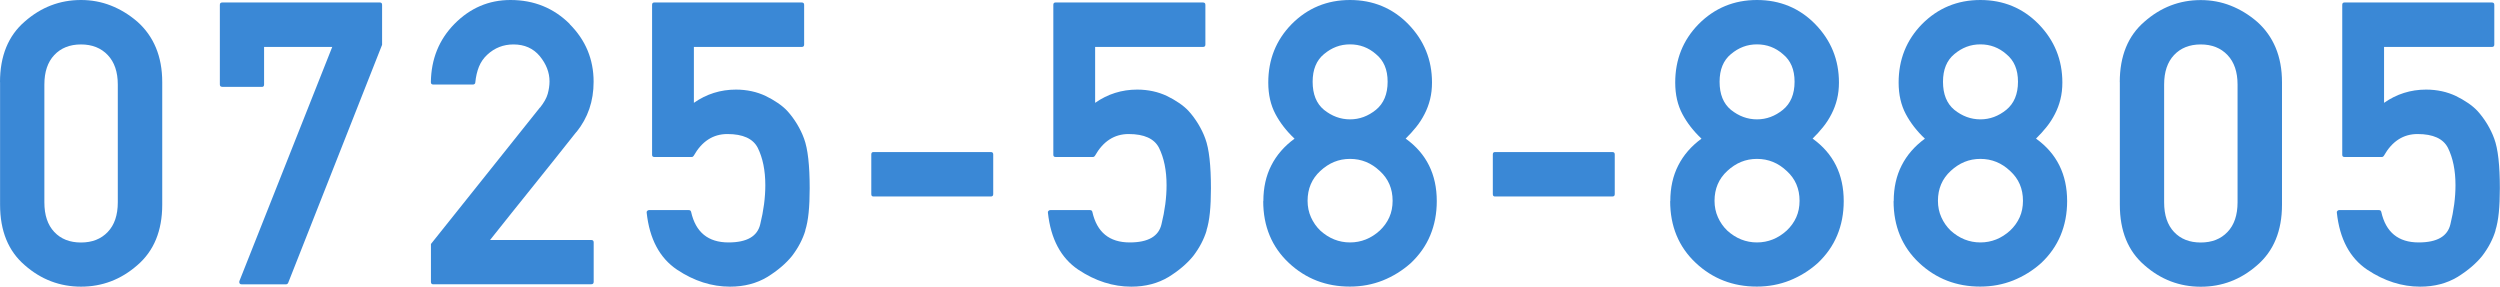<?xml version="1.0" encoding="UTF-8"?>
<svg id="_レイヤー_2" data-name="レイヤー 2" xmlns="http://www.w3.org/2000/svg" viewBox="0 0 351.03 40.25">
  <defs>
    <style>
      .cls-1 {
        fill: #3a88d6;
        stroke-width: 0px;
      }
    </style>
  </defs>
  <g id="_レイヤー_1-2" data-name="レイヤー 1">
    <g>
      <path class="cls-1" d="m0,11.54C0,7.86,1.16,5.02,3.47,3.03,5.77,1.01,8.4,0,11.37,0c1.48,0,2.88.26,4.2.78,1.32.52,2.56,1.27,3.71,2.26,1.15,1.02,2.02,2.24,2.61,3.65.59,1.41.89,3.03.89,4.85v17.2c0,3.66-1.17,6.5-3.5,8.5-2.3,2.01-4.93,3.01-7.9,3.01s-5.61-1-7.9-3.01c-2.32-1.99-3.47-4.82-3.47-8.5V11.54Zm16.54.33c0-1.77-.47-3.15-1.41-4.14-.94-.99-2.19-1.49-3.76-1.49s-2.82.5-3.75,1.49c-.93.99-1.39,2.37-1.39,4.14v16.54c0,1.79.46,3.17,1.39,4.16s2.18,1.48,3.75,1.48,2.82-.49,3.76-1.48c.94-.98,1.41-2.37,1.41-4.16V11.87Z"/>
      <path class="cls-1" d="m31.2,12.19c-.22,0-.33-.11-.33-.33V.68c0-.22.11-.33.33-.33h22.15c.2,0,.3.11.3.33v5.61l-13.18,33.41c-.07.15-.17.22-.3.22h-6.26c-.13,0-.22-.05-.27-.14-.05-.09-.06-.19-.03-.3L46.65,6.59h-9.57v5.28c0,.22-.1.33-.3.33h-5.58Z"/>
      <path class="cls-1" d="m60.84,39.92c-.22,0-.33-.11-.33-.33v-5.33l15.31-19.17v.03c.56-.71.93-1.36,1.09-1.95s.25-1.17.25-1.74c0-1.26-.46-2.44-1.37-3.55-.91-1.09-2.14-1.64-3.69-1.64-1.42,0-2.65.48-3.69,1.45-.51.47-.9,1.04-1.16,1.68-.26.65-.43,1.38-.51,2.2,0,.09-.03.16-.1.22-.06.05-.14.08-.23.08h-5.58c-.22,0-.33-.11-.33-.33.04-3.24,1.14-5.97,3.31-8.18,2.21-2.24,4.83-3.36,7.87-3.36,3.3,0,6.08,1.13,8.34,3.39h-.03c2.24,2.24,3.36,4.94,3.36,8.09,0,1.37-.2,2.63-.6,3.8-.4,1.17-1,2.25-1.8,3.25v-.03c-1.04,1.31-2.06,2.6-3.06,3.85-1,1.26-2.01,2.51-3.01,3.76-1,1.25-2.01,2.5-3.01,3.75-1,1.25-2.02,2.53-3.06,3.84h14.22c.22,0,.33.11.33.33v5.55c0,.22-.11.33-.33.33h-22.2Z"/>
      <path class="cls-1" d="m91.86,22.04c-.2,0-.3-.1-.3-.3V.68c0-.22.1-.33.3-.33h20.72c.22,0,.33.11.33.33v5.58c0,.22-.11.33-.33.33h-15.15v7.85c1.77-1.24,3.74-1.86,5.91-1.86.77,0,1.5.08,2.2.23.7.15,1.36.38,1.98.67.6.29,1.16.62,1.68.97.52.35.96.72,1.33,1.11.53.58.99,1.21,1.39,1.87.4.67.73,1.34.98,2.04.53,1.42.79,3.75.79,6.97,0,1.31-.05,2.46-.15,3.44-.1.98-.26,1.81-.48,2.49l.03-.03c-.38,1.26-1.01,2.46-1.89,3.61-.86,1.06-2,2.03-3.44,2.93-1.51.91-3.26,1.37-5.25,1.37-2.57,0-5.05-.79-7.44-2.38-2.44-1.64-3.87-4.31-4.27-8.01-.02-.09,0-.17.08-.25s.15-.11.25-.11h5.58c.18,0,.29.08.33.25.64,2.86,2.39,4.29,5.25,4.29,2.59,0,4.07-.86,4.46-2.57.47-1.9.71-3.72.71-5.47,0-1.04-.09-2-.27-2.88-.18-.88-.45-1.67-.79-2.36-.66-1.29-2.08-1.94-4.27-1.94-2,0-3.58,1.02-4.73,3.06-.07.11-.16.16-.27.16h-5.28Z"/>
      <path class="cls-1" d="m122.64,27.59c-.2,0-.3-.11-.3-.33v-5.58c0-.22.1-.33.3-.33h16.49c.22,0,.33.11.33.33v5.58c0,.22-.11.33-.33.33h-16.49Z"/>
      <path class="cls-1" d="m148.2,22.04c-.2,0-.3-.1-.3-.3V.68c0-.22.1-.33.3-.33h20.72c.22,0,.33.11.33.33v5.58c0,.22-.11.33-.33.33h-15.15v7.85c1.77-1.24,3.74-1.86,5.91-1.86.77,0,1.5.08,2.2.23.7.15,1.36.38,1.98.67.6.29,1.16.62,1.68.97.52.35.96.72,1.33,1.11.53.58.99,1.21,1.39,1.87.4.67.73,1.34.98,2.04.53,1.42.79,3.75.79,6.97,0,1.31-.05,2.46-.15,3.44-.1.98-.26,1.81-.48,2.49l.03-.03c-.38,1.26-1.01,2.46-1.89,3.61-.86,1.06-2,2.03-3.44,2.93-1.51.91-3.26,1.37-5.25,1.37-2.57,0-5.05-.79-7.44-2.38-2.44-1.64-3.87-4.31-4.27-8.01-.02-.09,0-.17.08-.25s.15-.11.25-.11h5.58c.18,0,.29.08.33.25.64,2.86,2.39,4.29,5.25,4.29,2.59,0,4.07-.86,4.46-2.57.47-1.9.71-3.72.71-5.47,0-1.04-.09-2-.27-2.88-.18-.88-.45-1.67-.79-2.36-.66-1.29-2.08-1.94-4.27-1.94-2,0-3.58,1.02-4.73,3.06-.07.11-.16.16-.27.16h-5.28Z"/>
      <path class="cls-1" d="m177.39,28.24c0-1.88.37-3.55,1.11-5,.74-1.46,1.83-2.72,3.27-3.77-1.11-1.04-2.01-2.19-2.68-3.45-.67-1.26-1.01-2.73-1.01-4.43,0-3.23,1.09-5.96,3.28-8.2,2.24-2.26,4.98-3.39,8.2-3.39s5.97,1.13,8.18,3.39c2.22,2.28,3.33,5.01,3.33,8.2,0,.84-.09,1.62-.27,2.35s-.44,1.42-.77,2.06c-.33.65-.72,1.26-1.18,1.83-.46.57-.95,1.12-1.48,1.63,2.92,2.1,4.37,5.02,4.37,8.78,0,1.75-.31,3.35-.92,4.81-.61,1.46-1.52,2.75-2.72,3.88-1.18,1.06-2.5,1.87-3.94,2.45-1.44.57-2.98.86-4.62.86-3.34,0-6.19-1.1-8.56-3.31-2.41-2.26-3.61-5.16-3.61-8.69Zm6.21-.05c0,.84.16,1.61.48,2.32.32.71.75,1.33,1.3,1.86,1.22,1.11,2.62,1.67,4.18,1.67s2.96-.56,4.18-1.67c.58-.55,1.03-1.17,1.34-1.87.31-.7.46-1.47.46-2.31,0-1.7-.6-3.09-1.8-4.18-1.19-1.13-2.58-1.7-4.18-1.7s-2.96.57-4.18,1.7c-1.18,1.09-1.78,2.49-1.78,4.18Zm.71-16.71c0,1.75.53,3.06,1.59,3.94,1.11.89,2.33,1.34,3.66,1.34s2.54-.45,3.64-1.34c1.09-.89,1.64-2.21,1.64-3.94s-.55-2.99-1.64-3.88c-1.04-.91-2.25-1.37-3.64-1.37s-2.57.46-3.66,1.37c-1.06.88-1.59,2.17-1.59,3.88Z"/>
      <path class="cls-1" d="m209.91,27.59c-.2,0-.3-.11-.3-.33v-5.58c0-.22.1-.33.3-.33h16.49c.22,0,.33.11.33.33v5.58c0,.22-.11.33-.33.33h-16.49Z"/>
      <path class="cls-1" d="m234.53,28.24c0-1.88.37-3.55,1.11-5,.74-1.46,1.83-2.72,3.27-3.77-1.11-1.04-2.01-2.19-2.68-3.45-.67-1.26-1.01-2.73-1.01-4.43,0-3.23,1.09-5.96,3.28-8.2,2.24-2.26,4.98-3.39,8.2-3.39s5.97,1.13,8.18,3.39c2.22,2.28,3.33,5.01,3.33,8.2,0,.84-.09,1.62-.27,2.35s-.44,1.42-.77,2.06c-.33.65-.72,1.26-1.18,1.83-.46.57-.95,1.12-1.48,1.63,2.92,2.1,4.37,5.02,4.37,8.78,0,1.75-.31,3.35-.92,4.81-.61,1.46-1.52,2.75-2.72,3.88-1.18,1.06-2.5,1.87-3.94,2.45-1.44.57-2.98.86-4.62.86-3.34,0-6.19-1.1-8.56-3.31-2.41-2.26-3.61-5.16-3.61-8.69Zm6.21-.05c0,.84.16,1.61.48,2.32.32.71.75,1.33,1.3,1.86,1.22,1.11,2.62,1.67,4.18,1.67s2.96-.56,4.18-1.67c.58-.55,1.03-1.17,1.34-1.87.31-.7.46-1.47.46-2.31,0-1.7-.6-3.09-1.8-4.18-1.19-1.13-2.58-1.7-4.18-1.7s-2.96.57-4.18,1.7c-1.18,1.09-1.78,2.49-1.78,4.18Zm.71-16.71c0,1.75.53,3.06,1.59,3.94,1.11.89,2.33,1.34,3.66,1.34s2.54-.45,3.64-1.34c1.09-.89,1.64-2.21,1.64-3.94s-.55-2.99-1.64-3.88c-1.04-.91-2.25-1.37-3.64-1.37s-2.57.46-3.66,1.37c-1.06.88-1.59,2.17-1.59,3.88Z"/>
      <path class="cls-1" d="m265.9,28.24c0-1.88.37-3.55,1.11-5,.74-1.46,1.83-2.72,3.27-3.77-1.11-1.04-2.01-2.19-2.68-3.45-.67-1.26-1.01-2.73-1.01-4.43,0-3.23,1.09-5.96,3.28-8.2,2.24-2.26,4.98-3.39,8.2-3.39s5.97,1.13,8.18,3.39c2.22,2.28,3.33,5.01,3.33,8.2,0,.84-.09,1.62-.27,2.35s-.44,1.42-.77,2.06c-.33.65-.72,1.26-1.18,1.83-.46.57-.95,1.12-1.48,1.63,2.92,2.1,4.37,5.02,4.37,8.78,0,1.75-.31,3.35-.92,4.81-.61,1.46-1.52,2.75-2.72,3.88-1.18,1.06-2.5,1.87-3.94,2.45-1.44.57-2.98.86-4.62.86-3.34,0-6.19-1.1-8.56-3.31-2.41-2.26-3.61-5.16-3.61-8.69Zm6.21-.05c0,.84.16,1.61.48,2.32.32.71.75,1.33,1.3,1.86,1.22,1.11,2.62,1.67,4.18,1.67s2.96-.56,4.18-1.67c.58-.55,1.03-1.17,1.34-1.87.31-.7.46-1.47.46-2.31,0-1.7-.6-3.09-1.8-4.18-1.19-1.13-2.58-1.7-4.18-1.7s-2.96.57-4.18,1.7c-1.18,1.09-1.78,2.49-1.78,4.18Zm.71-16.71c0,1.75.53,3.06,1.59,3.94,1.11.89,2.33,1.34,3.66,1.34s2.54-.45,3.64-1.34c1.09-.89,1.64-2.21,1.64-3.94s-.55-2.99-1.64-3.88c-1.04-.91-2.25-1.37-3.64-1.37s-2.57.46-3.66,1.37c-1.06.88-1.59,2.17-1.59,3.88Z"/>
      <path class="cls-1" d="m297.64,11.54c0-3.68,1.16-6.52,3.47-8.5,2.3-2.02,4.93-3.03,7.9-3.03,1.48,0,2.88.26,4.2.78,1.32.52,2.56,1.27,3.71,2.26,1.15,1.02,2.02,2.24,2.61,3.65.59,1.41.89,3.03.89,4.85v17.2c0,3.66-1.17,6.5-3.5,8.5-2.3,2.01-4.93,3.01-7.9,3.01s-5.61-1-7.9-3.01c-2.32-1.99-3.47-4.82-3.47-8.5V11.54Zm16.54.33c0-1.77-.47-3.15-1.41-4.14-.94-.99-2.19-1.49-3.76-1.49s-2.82.5-3.75,1.49c-.93.99-1.39,2.37-1.39,4.14v16.54c0,1.79.46,3.17,1.39,4.16s2.18,1.48,3.75,1.48,2.82-.49,3.76-1.48c.94-.98,1.41-2.37,1.41-4.16V11.87Z"/>
      <path class="cls-1" d="m329.18,22.04c-.2,0-.3-.1-.3-.3V.68c0-.22.1-.33.3-.33h20.72c.22,0,.33.11.33.33v5.58c0,.22-.11.33-.33.33h-15.15v7.85c1.77-1.24,3.74-1.86,5.91-1.86.77,0,1.5.08,2.2.23.7.15,1.36.38,1.98.67.6.29,1.16.62,1.68.97.52.35.96.72,1.33,1.11.53.58.99,1.21,1.39,1.87.4.67.73,1.34.98,2.04.53,1.42.79,3.75.79,6.97,0,1.31-.05,2.46-.15,3.44-.1.98-.26,1.81-.48,2.49l.03-.03c-.38,1.26-1.01,2.46-1.89,3.61-.86,1.06-2,2.03-3.44,2.93-1.51.91-3.26,1.37-5.25,1.37-2.57,0-5.05-.79-7.44-2.38-2.44-1.64-3.87-4.31-4.27-8.01-.02-.09,0-.17.08-.25s.15-.11.25-.11h5.58c.18,0,.29.08.33.25.64,2.86,2.39,4.29,5.25,4.29,2.59,0,4.07-.86,4.46-2.57.47-1.9.71-3.72.71-5.47,0-1.04-.09-2-.27-2.88-.18-.88-.45-1.67-.79-2.36-.66-1.29-2.08-1.94-4.27-1.94-2,0-3.58,1.02-4.73,3.06-.07.11-.16.16-.27.16h-5.28Z"/>
    </g>
  </g>
</svg>